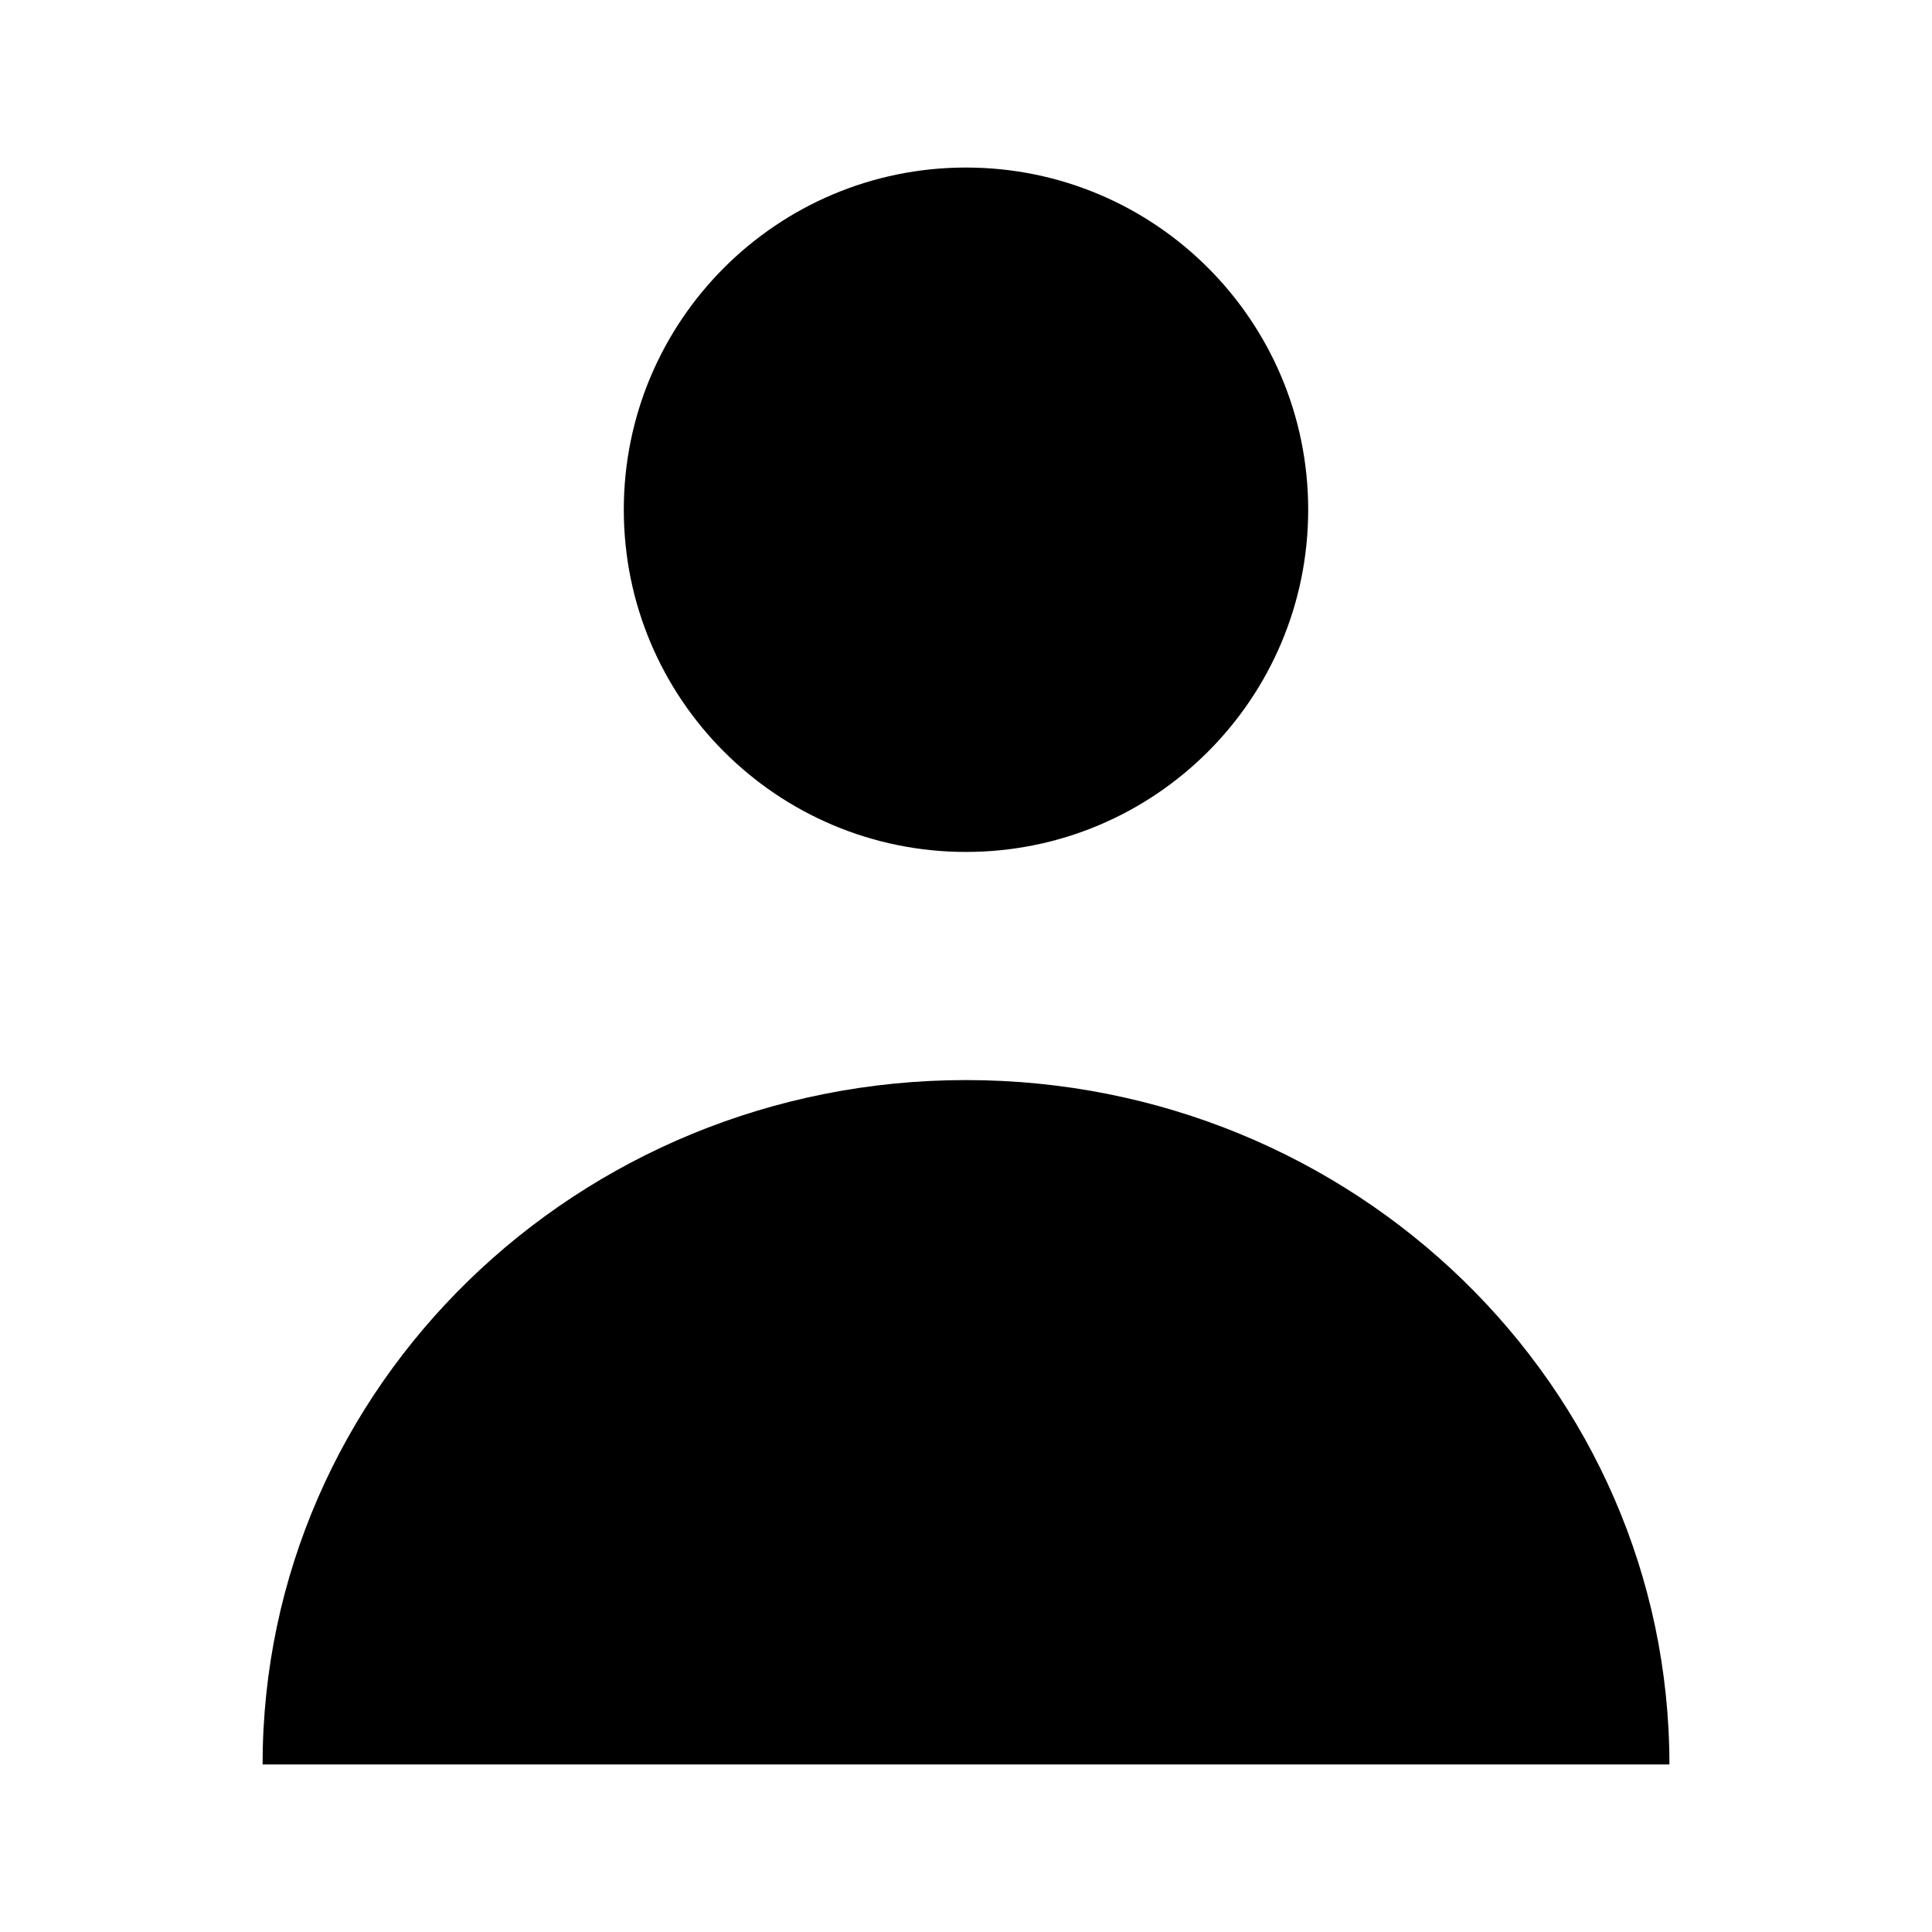 <?xml version="1.0" encoding="UTF-8"?>
<!-- Uploaded to: SVG Repo, www.svgrepo.com, Generator: SVG Repo Mixer Tools -->
<svg fill="#000000" width="800px" height="800px" version="1.1" viewBox="144 144 512 512" xmlns="http://www.w3.org/2000/svg">
 <path d="m400 188.4c-50.086 0-90.688 40.602-90.688 90.688 0 50.082 40.602 90.684 90.688 90.684 50.082 0 90.684-40.602 90.684-90.684 0-50.086-40.602-90.688-90.684-90.688zm0 241.83c-102.95 0-186.41 81.203-186.41 181.37h372.82c0-100.17-83.457-181.37-186.41-181.37z"/>
</svg>